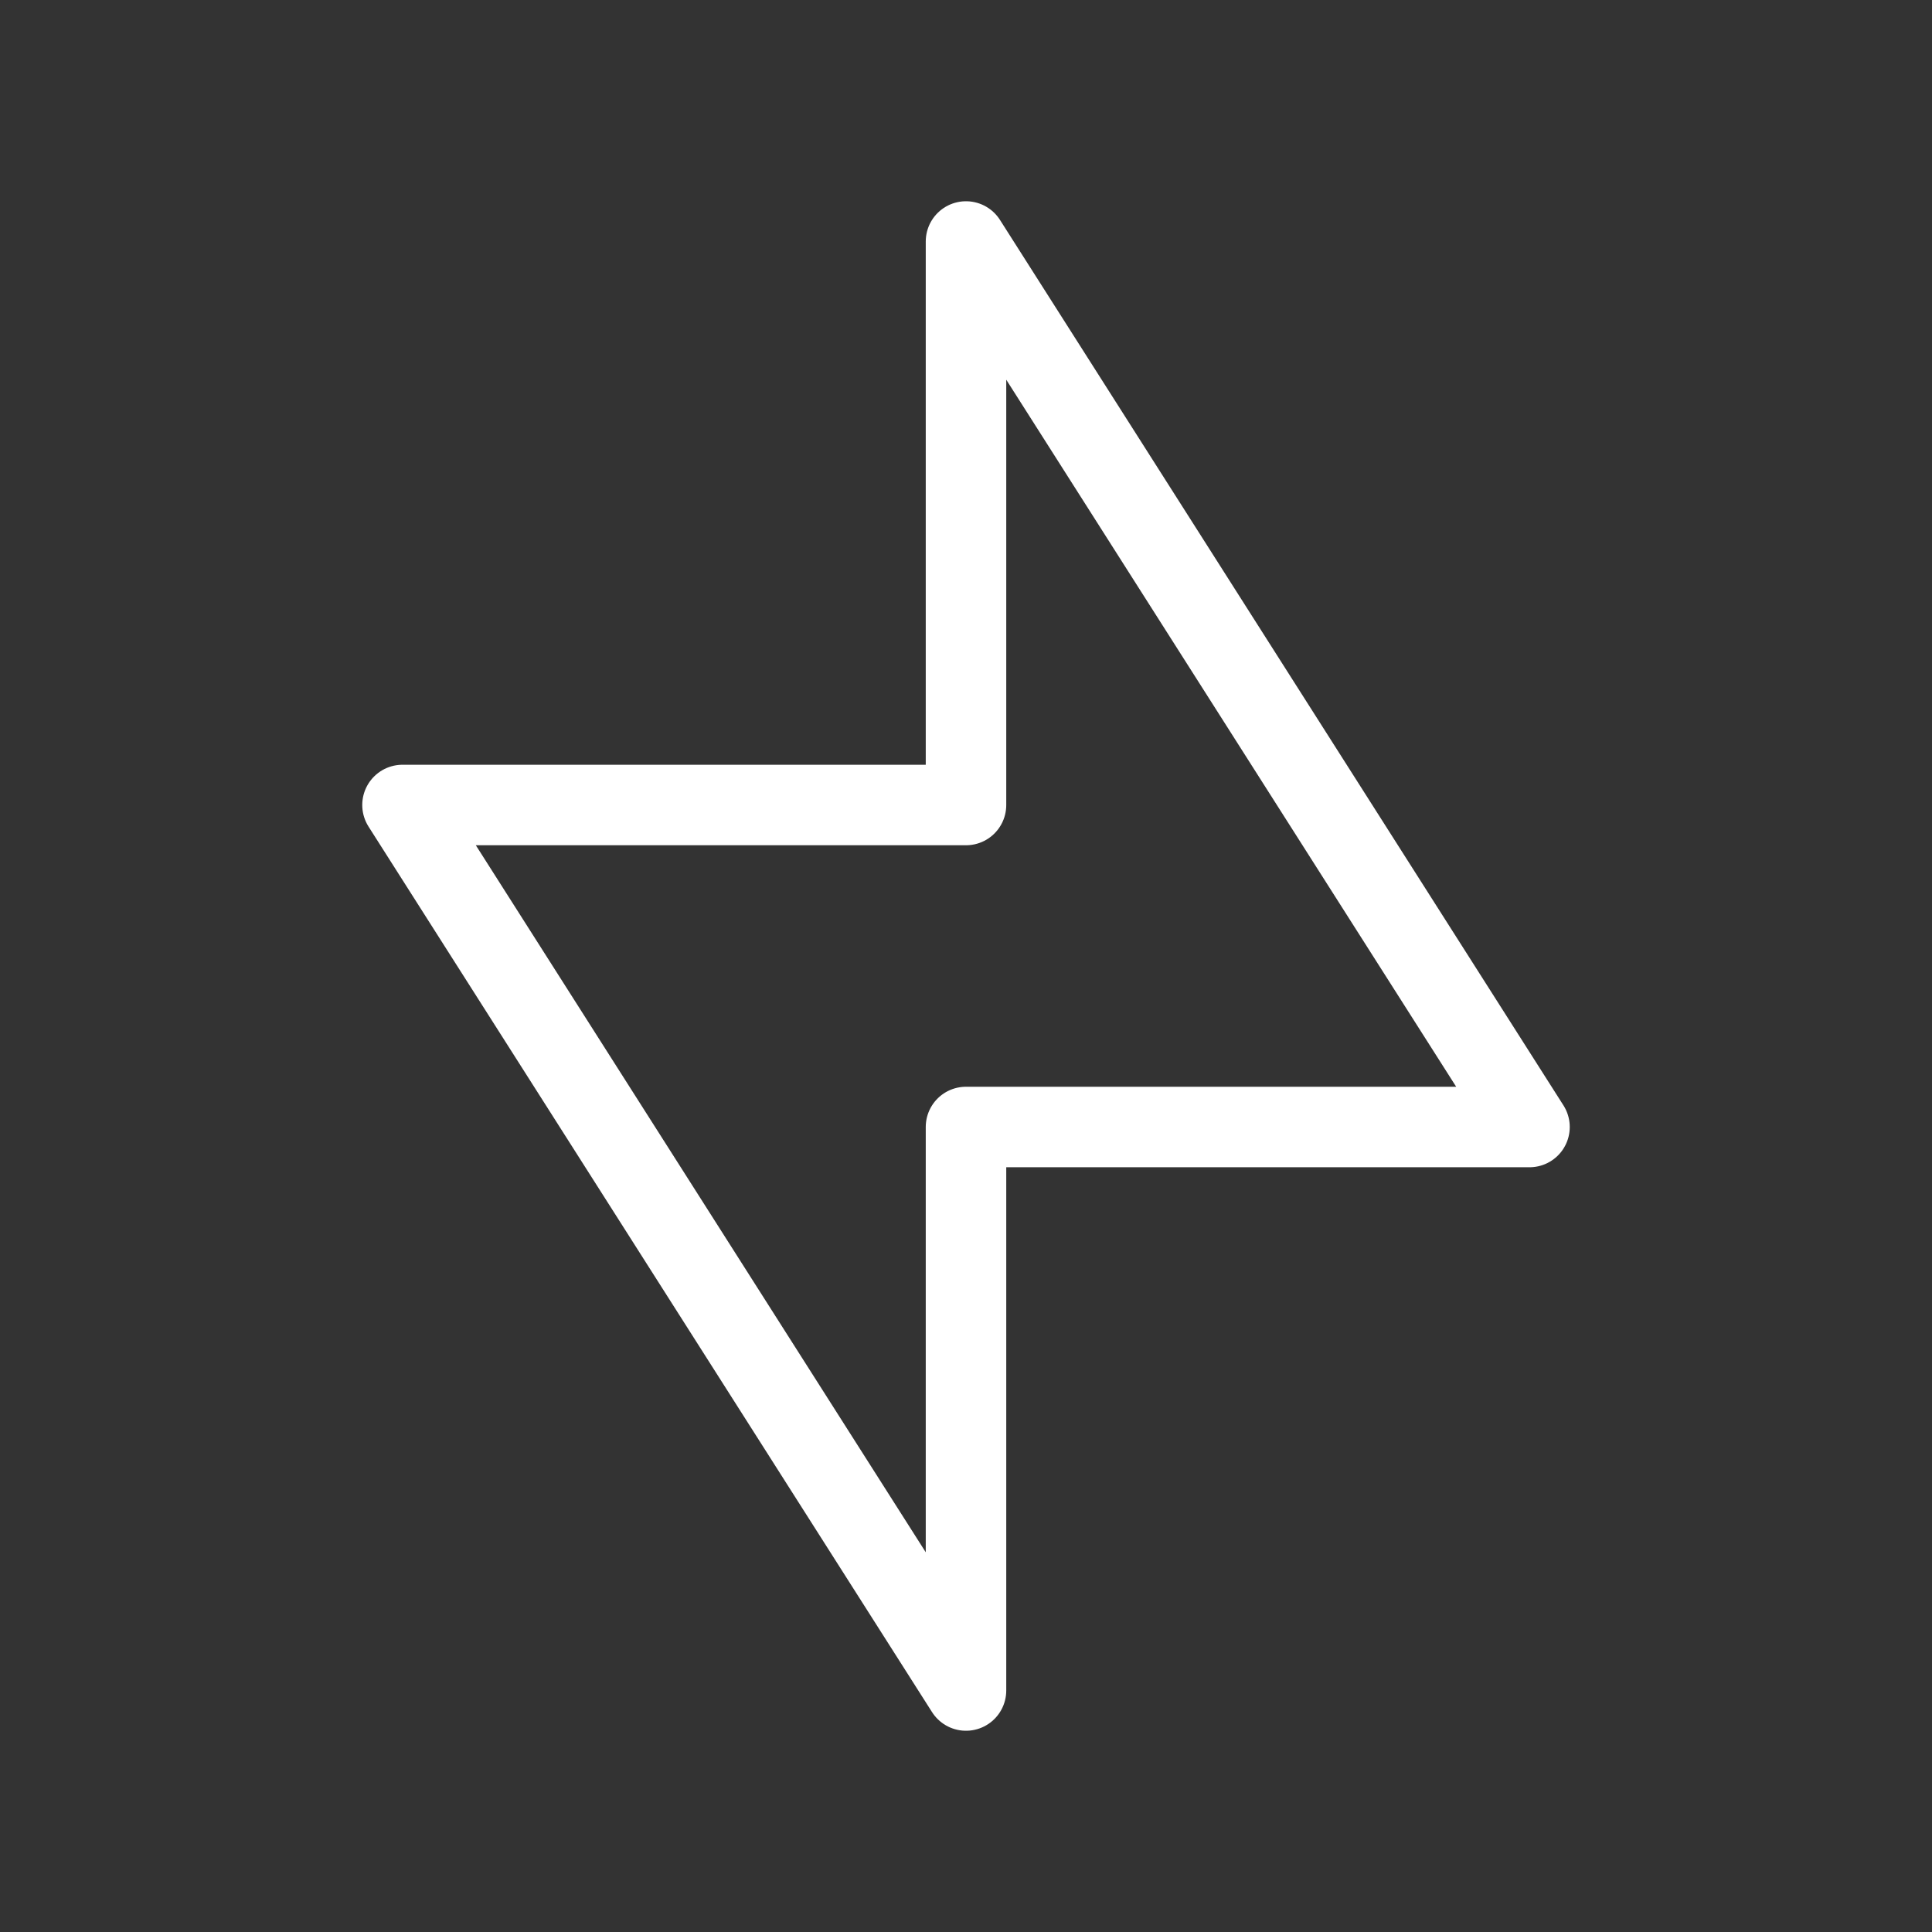 <?xml version="1.0" encoding="UTF-8"?> <svg xmlns="http://www.w3.org/2000/svg" width="24" height="24" viewBox="0 0 24 24" fill="none"><rect x="0" y="0" width="24" height="24" fill="#333333" stroke="none"/> <path d="M19 14L12 3V10H5L12 21V14H19Z" stroke="white" stroke-linecap="round" stroke-linejoin="round"></path> </svg> 